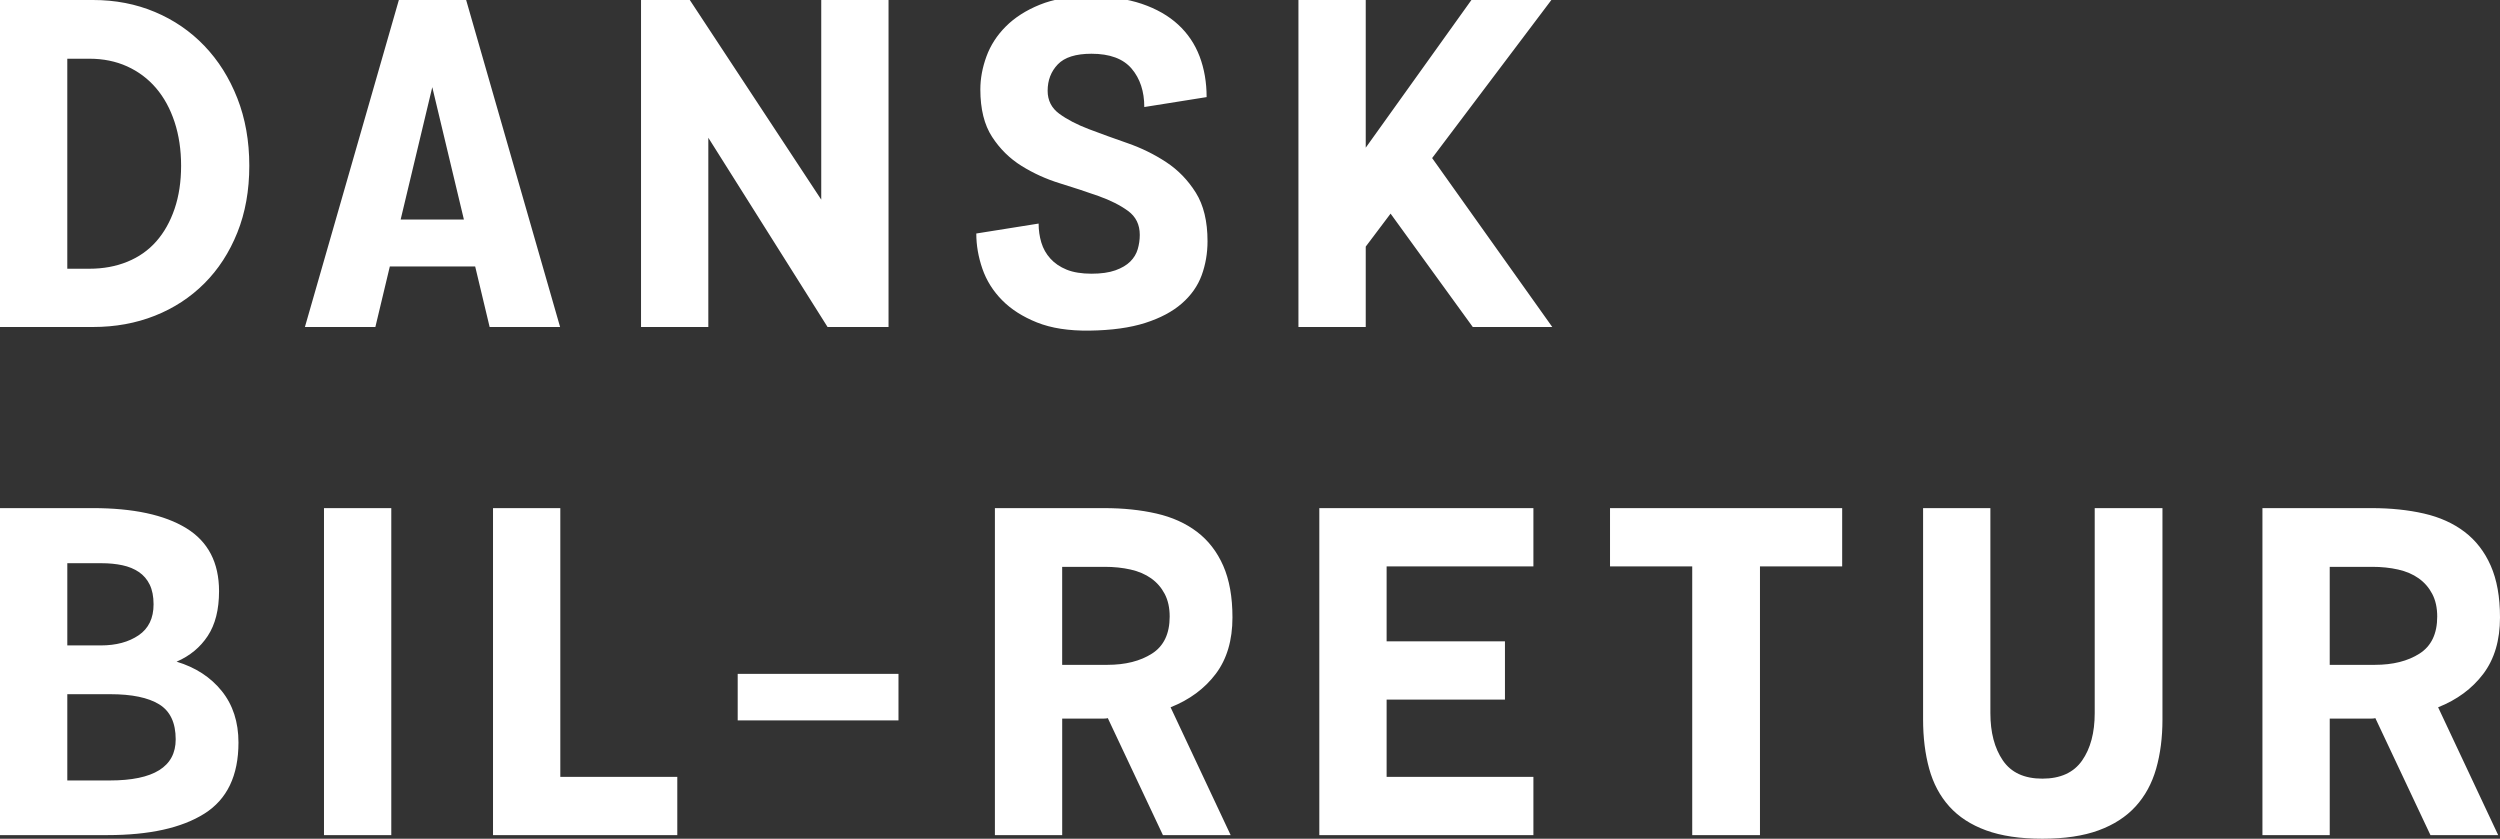 <?xml version="1.0" encoding="UTF-8"?>
<svg id="Layer_1" data-name="Layer 1" xmlns="http://www.w3.org/2000/svg" xmlns:xlink="http://www.w3.org/1999/xlink" viewBox="0 0 4251.97 1426.49">
  <rect x="0" y="0" width="4251.97" height="1426.49" fill="#333333" stroke="none"/>
  <defs>
    <style>
      .cls-1 {
        fill: none;
      }

      .cls-2 {
        fill: #fff;
      }

      .cls-3 {
        clip-path: url(#clippath);
      }
    </style>
    <clipPath id="clippath">
      <rect class="cls-1" y="-6.15" width="4251.97" height="1432.64"/>
    </clipPath>
  </defs>
  <g class="cls-3">
    <path class="cls-2" d="M4034.58,964.06c15.86,0,30.59,1.53,44.17,4.61,13.56,3.06,25.22,8.06,34.95,14.98,9.72,6.91,17.4,15.74,23.05,26.5,5.62,10.76,8.44,23.56,8.44,38.4,0,29.2-9.99,50.2-29.96,63-19.97,12.81-45.31,19.2-76.05,19.2h-76.82v-166.69h72.21ZM4248.89,1420.34l-102.17-217.39c32.26-12.8,57.87-31.75,76.82-56.84,18.95-25.09,28.43-57.1,28.43-96.02,0-34.82-5.26-64.14-15.75-87.96-10.49-23.81-25.34-43.01-44.55-57.6-19.2-14.59-42.25-24.97-69.13-31.12-26.88-6.14-56.46-9.21-88.72-9.21h-185.9v556.15h114.46v-198.19h70.67c3.08,0,5.38-.25,6.92-.77l93.72,198.96h115.22ZM3562.66,864.19v348.75c0,33.29-7.18,60.19-21.5,80.65-14.35,20.49-36.87,30.73-67.6,30.73s-53.14-10.37-67.22-31.12c-14.09-20.73-21.12-47.48-21.12-80.27v-348.75h-114.46v359.51c0,30.72,3.46,58.64,10.37,83.73,6.91,25.1,18.3,46.47,34.18,64.14,15.87,17.67,36.74,31.24,62.61,40.71,25.85,9.47,57.73,14.22,95.63,14.22s69.77-4.75,95.63-14.22c25.86-9.47,46.86-23.04,63-40.71,16.13-17.67,27.78-39.04,34.95-64.14,7.16-25.09,10.75-53.01,10.75-83.73v-359.51h-115.22ZM3133.15,864.19h-394.85v99.09h139.81v457.06h115.22v-457.06h139.81v-99.09ZM2608,1321.25h-249.65v-131.36h201.25v-99.09h-201.25v-127.51h249.65v-99.09h-364.12v556.15h364.12v-99.09ZM1878.75,964.06c15.87,0,30.6,1.53,44.17,4.61,13.57,3.06,25.22,8.06,34.95,14.98,9.72,6.91,17.4,15.74,23.05,26.5,5.63,10.76,8.45,23.56,8.45,38.4,0,29.2-9.99,50.2-29.96,63-19.97,12.81-45.33,19.2-76.06,19.2h-76.82v-166.69h72.21ZM2093.08,1420.34l-102.17-217.39c32.26-12.8,57.86-31.75,76.82-56.84,18.94-25.09,28.42-57.1,28.42-96.02,0-34.82-5.26-64.14-15.74-87.96-10.51-23.81-25.35-43.01-44.55-57.6-19.21-14.59-42.25-24.97-69.13-31.12-26.88-6.14-56.46-9.21-88.72-9.21h-185.9v556.15h114.45v-198.19h70.68c3.08,0,5.38-.25,6.91-.77l93.72,198.96h115.23ZM1528.13,1146.11h-273.46v79.12h273.46v-79.12ZM1151.93,1321.25h-198.96v-457.06h-114.46v556.15h313.42v-99.09ZM551.04,1420.34h114.46v-556.15h-114.46v556.15ZM172.84,957.91c12.8,0,24.58,1.16,35.34,3.46,10.75,2.3,20.09,6.14,28.03,11.52,7.94,5.38,14.09,12.56,18.44,21.51,4.34,8.97,6.53,20.11,6.53,33.42,0,23.56-8.44,41.09-25.34,52.61-16.91,11.53-38.41,17.3-64.53,17.3h-56.84v-139.81h58.38ZM187.43,1180.68c36.87,0,64.65,5.77,83.34,17.28,18.69,11.52,28.04,31.37,28.04,59.53,0,46.6-37.39,69.91-112.14,69.91h-72.21v-146.72h72.97ZM0,1420.34h182.82c71.17,0,126.1-12.16,164.77-36.49,38.67-24.32,58-64.65,58-120.99,0-34.82-9.48-64.01-28.43-87.58-18.95-23.54-44.55-40.2-76.81-49.93,22.52-9.72,40.19-24.32,53-43.78,12.8-19.45,19.2-44.81,19.2-76.05,0-48.65-18.56-84.37-55.69-107.16-37.14-22.78-90.27-34.18-159.4-34.18H0v556.15Z"/>
    <path class="cls-2" d="M2640.1,556.15l-204.34-287.3L2638.55,0h-135.97l-179.75,251.19V0h-114.46v556.15h114.46v-136.74l42.25-56.07,139.8,192.81h135.21ZM1935.07,423.65c-2.3,7.94-6.53,14.98-12.66,21.12-6.15,6.15-14.61,11.14-25.35,14.98-10.76,3.84-24.33,5.77-40.72,5.77s-30.99-2.3-42.25-6.92c-11.27-4.61-20.48-10.87-27.64-18.82-7.19-7.94-12.29-17.02-15.37-27.27-3.08-10.24-4.61-20.99-4.61-32.26l-106.01,16.9c0,19.97,3.45,39.95,10.36,59.92,6.92,19.97,18.06,37.78,33.42,53.38,15.37,15.63,35.21,28.31,59.53,38.03,24.32,9.72,54.15,14.33,89.49,13.83,37.37-.52,68.87-4.88,94.48-13.06,25.61-8.19,46.35-19.2,62.22-33.04,15.87-13.82,27.14-29.83,33.81-48,6.65-18.18,9.97-37.51,9.97-58,0-33.8-6.66-61.32-19.96-82.58-13.33-21.24-30.09-38.52-50.32-51.85-20.24-13.3-42.13-24.06-65.69-32.26-23.56-8.18-45.45-16.13-65.67-23.81-20.24-7.68-37-16.38-50.32-26.11-13.32-9.72-19.97-22.78-19.97-39.19,0-17.91,5.77-32.89,17.28-44.93,11.53-12.02,30.6-18.06,57.23-18.06,31.24,0,54.02,8.45,68.37,25.35,14.33,16.9,21.51,38.67,21.51,65.29l106.01-16.9c0-25.09-3.97-48.12-11.9-69.13-7.95-20.99-20.11-39.04-36.49-54.15-16.4-15.1-37-26.88-61.84-35.34-24.85-8.44-54.42-12.68-88.72-12.68s-61.6,4.75-84.89,14.22c-23.31,9.48-42.52,21.77-57.62,36.87-15.11,15.11-26.11,32.14-33.02,51.08-6.92,18.95-10.37,37.64-10.37,56.07,0,33.3,6.65,60.19,19.97,80.67,13.3,20.49,30.08,37,50.31,49.55,20.23,12.56,41.98,22.41,65.3,29.57,23.29,7.18,45.06,14.34,65.29,21.51,20.23,7.18,37,15.63,50.32,25.35,13.32,9.73,19.97,23.3,19.97,40.71,0,8.2-1.15,16.27-3.46,24.21M1396.76,0v339.53L1173.22,0h-82.96v556.15h114.45V234.29l202.8,321.87h103.7V0h-114.45ZM735.21,148.26l53.77,225.07h-107.55l53.78-225.07ZM832.77,556.15h119.84L792.82,0h-114.45l-159.79,556.15h119.84l24.58-102.93h145.18l24.58,102.93ZM152.09,99.87c23.56,0,44.94,4.35,64.15,13.05,19.2,8.72,35.58,21.01,49.16,36.87,13.56,15.88,24.06,35.09,31.49,57.62,7.42,22.54,11.13,47.38,11.13,74.51s-3.71,51.6-11.13,73.36c-7.43,21.77-17.8,40.21-31.12,55.31-13.32,15.11-29.69,26.63-49.16,34.57-19.47,7.95-40.97,11.9-64.53,11.9h-37.63V99.87h37.63ZM0,556.15h158.24c37.9,0,72.97-6.39,105.23-19.2,32.26-12.8,60.31-31.12,84.11-54.93,23.82-23.81,42.5-52.62,56.08-86.42,13.56-33.8,20.35-71.69,20.35-113.69s-6.79-80.28-20.35-114.85c-13.58-34.57-32.26-64.26-56.08-89.11-23.81-24.83-51.85-44.04-84.11-57.6C231.21,6.79,196.14,0,158.24,0H0v556.15Z"/>
  </g>
</svg>